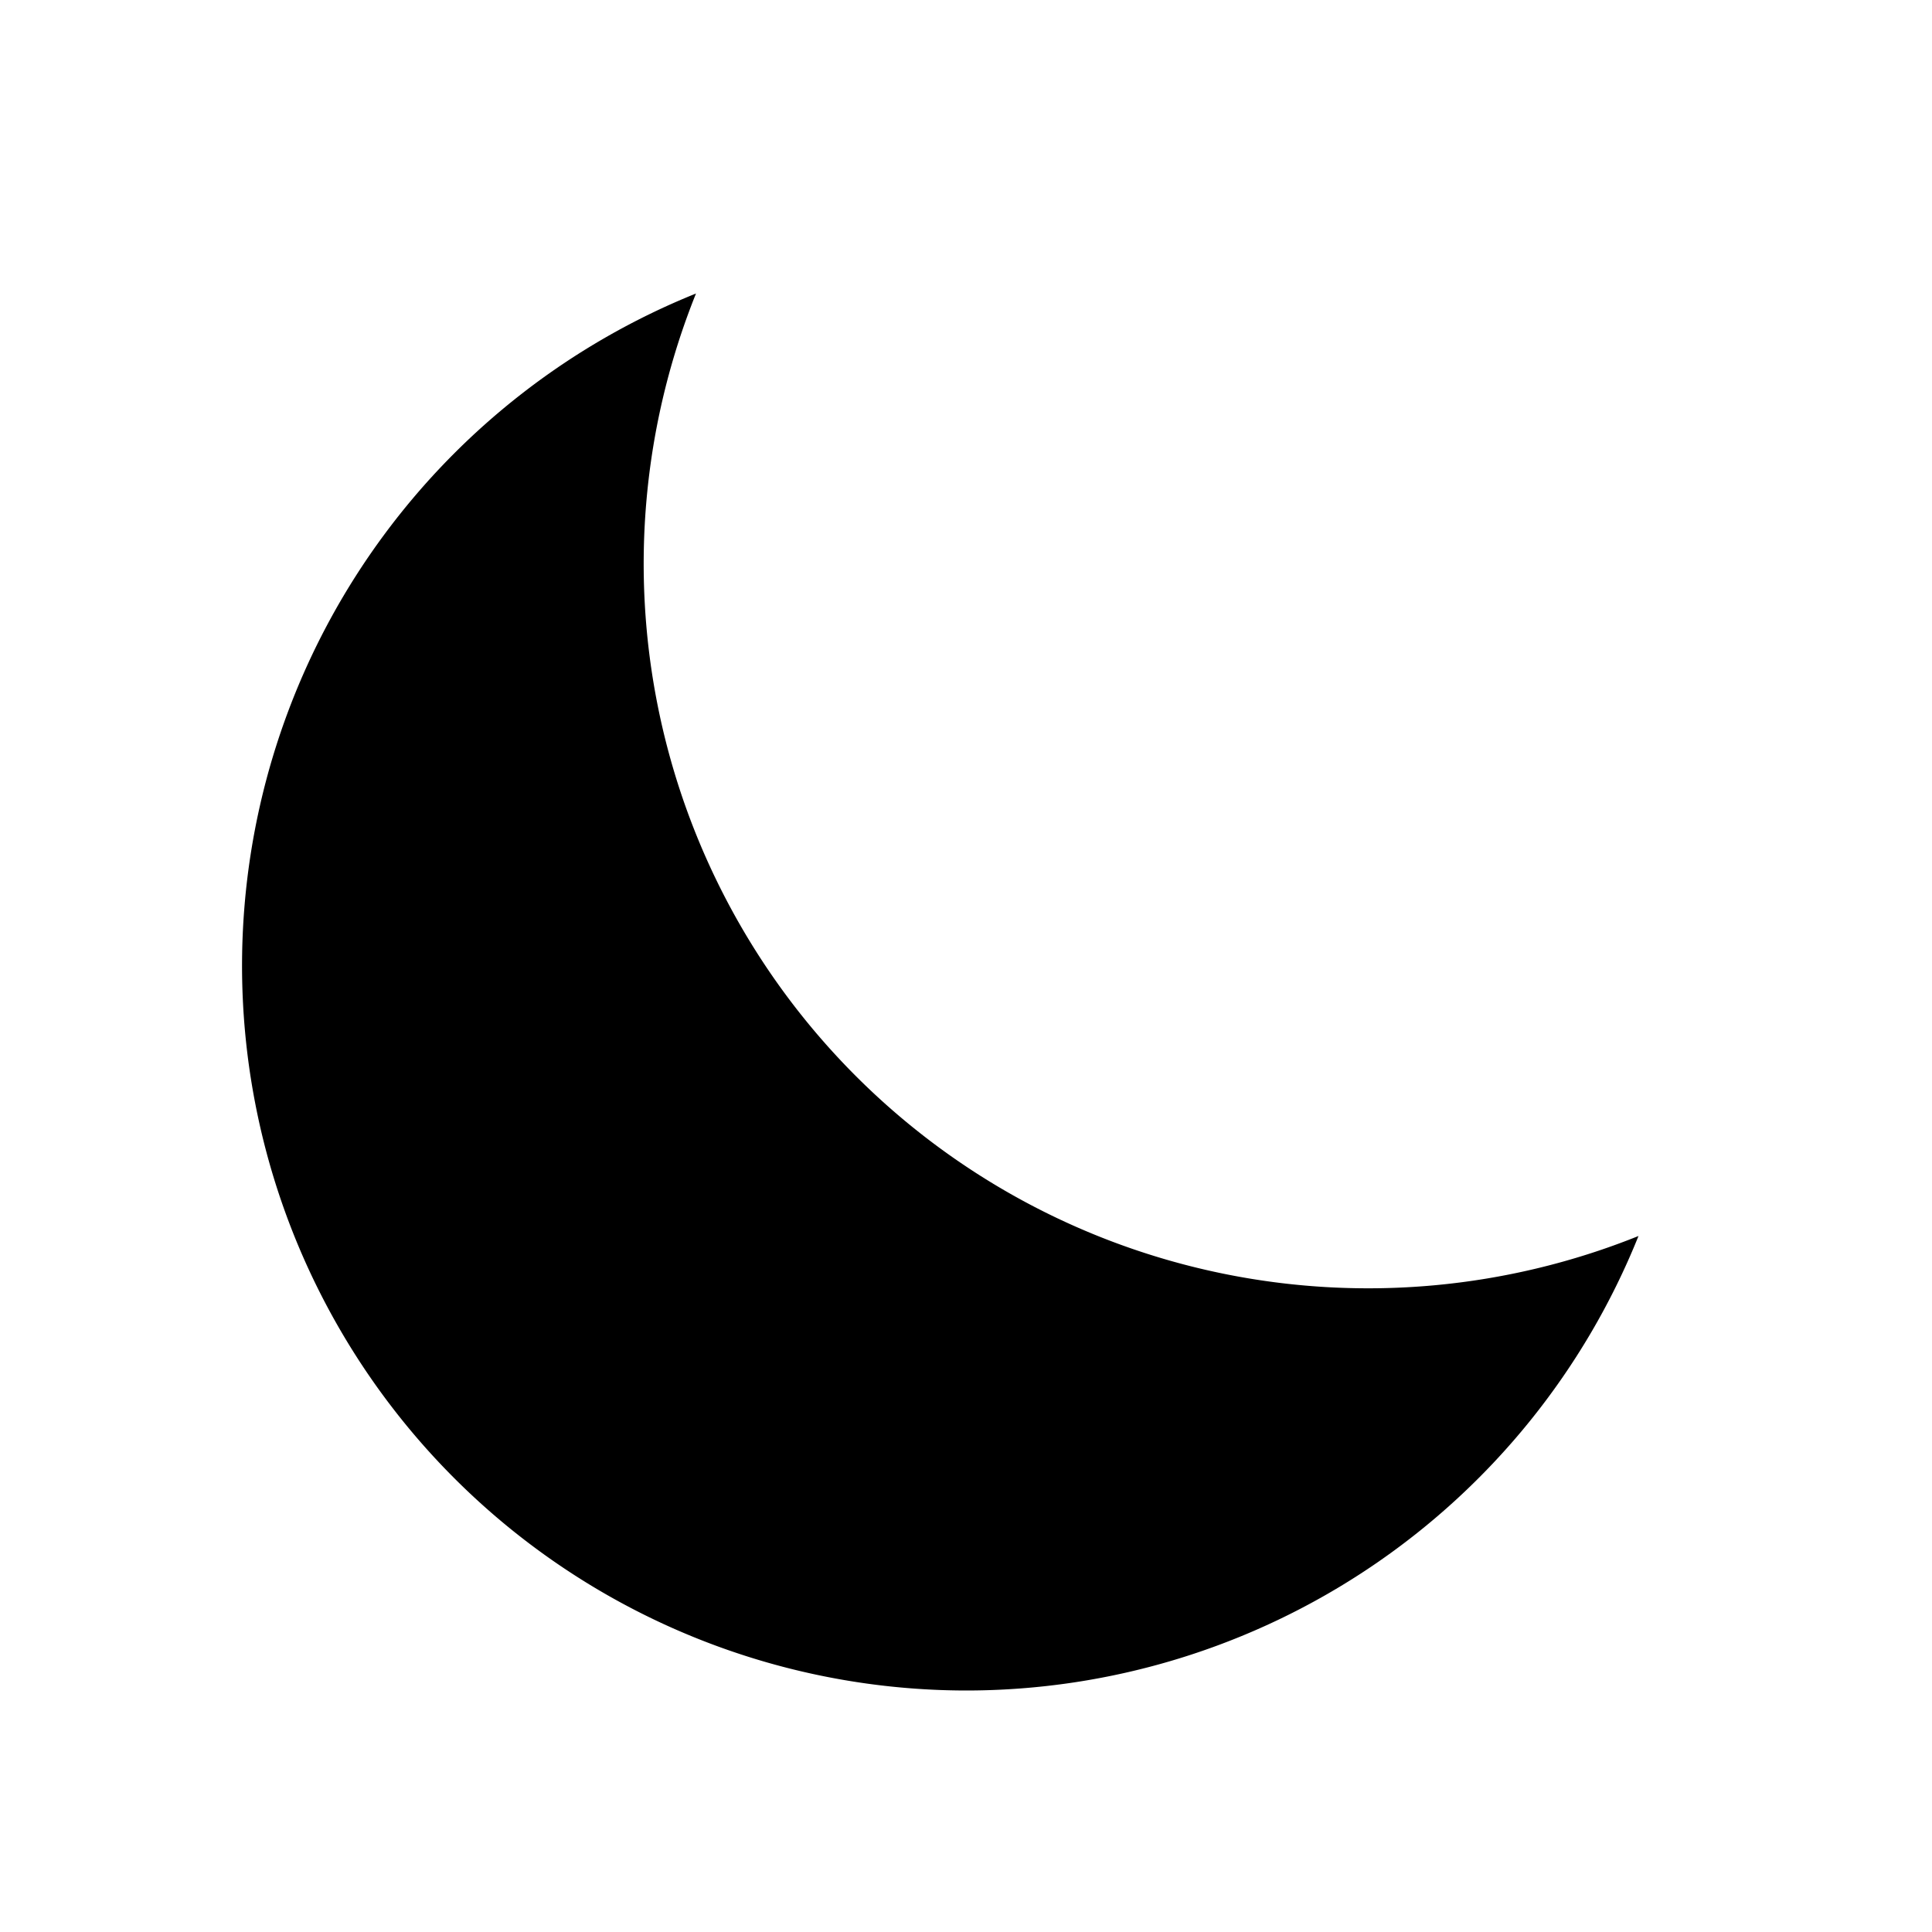 <svg
  xmlns="http://www.w3.org/2000/svg"
  fill="#000"
  viewBox="0 0 24 24"
  width="24px"
  height="24px"
  role="img"
>
  <path
    d="M20.354 15.354A9 9 0 018.646 3.646 9.003 9.003 0 0012 21a9.003 9.003 0 008.354-5.646z"
  />
</svg>